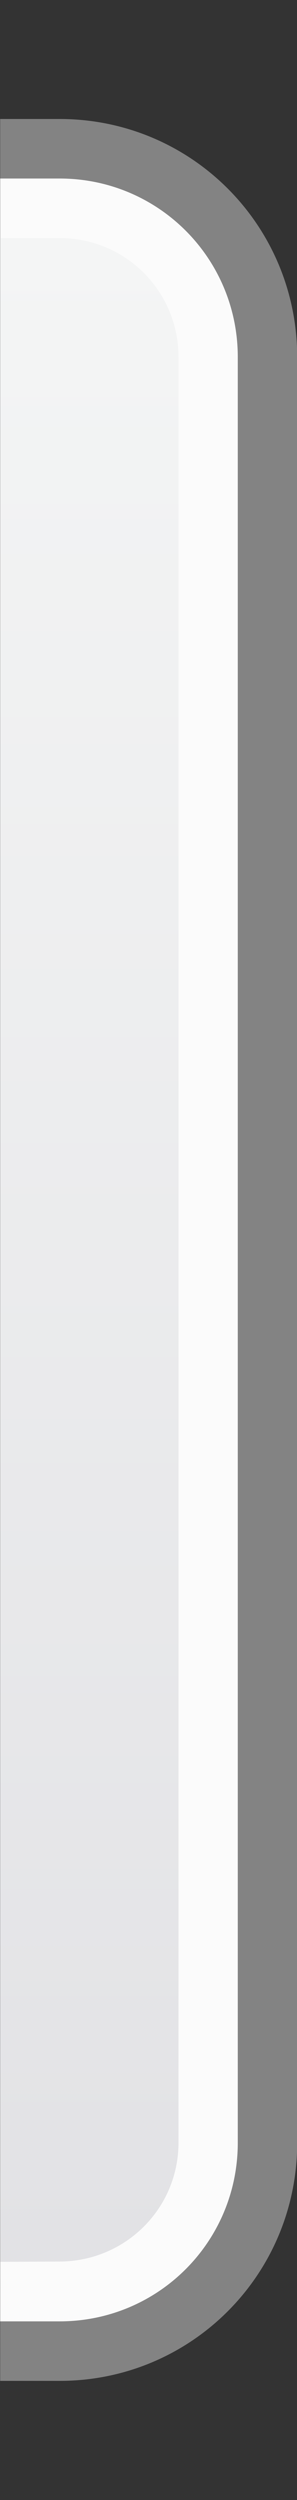 <?xml version="1.0" encoding="UTF-8" standalone="no"?>
<svg
   width="5"
   height="42"
   viewBox="0 0 5 42"
   version="1.1"
   id="svg38508"
   inkscape:version="1.1.2 (0a00cf5339, 2022-02-04)"
   sodipodi:docname="right-passive.svg"
   inkscape:export-filename="/home/dmitry/git/OpenBoard/resources/images/stylusPalette/arrow_svg.png"
   inkscape:export-xdpi="96"
   inkscape:export-ydpi="96"
   xmlns:inkscape="http://www.inkscape.org/namespaces/inkscape"
   xmlns:sodipodi="http://sodipodi.sourceforge.net/DTD/sodipodi-0.dtd"
   xmlns:xlink="http://www.w3.org/1999/xlink"
   xmlns="http://www.w3.org/2000/svg"
   xmlns:svg="http://www.w3.org/2000/svg"
   xmlns:rdf="http://www.w3.org/1999/02/22-rdf-syntax-ns#"
   xmlns:cc="http://creativecommons.org/ns#"
   xmlns:dc="http://purl.org/dc/elements/1.1/"
   xmlns:a="http://ns.adobe.com/AdobeSVGViewerExtensions/3.0/">
  <rect x="0" y="0" width="5" height="42" fill="#333333" stroke="none"/>
  <sodipodi:namedview
     id="namedview38510"
     pagecolor="#a1a1a1"
     bordercolor="#eeeeee"
     borderopacity="1"
     inkscape:pageshadow="0"
     inkscape:pageopacity="0"
     inkscape:pagecheckerboard="0"
     inkscape:document-units="px"
     showgrid="true"
     fit-margin-top="0"
     fit-margin-left="0"
     fit-margin-right="0"
     fit-margin-bottom="0"
     units="px"
     inkscape:zoom="16"
     inkscape:cx="-3.34375"
     inkscape:cy="19.34375"
     inkscape:window-width="1920"
     inkscape:window-height="1003"
     inkscape:window-x="0"
     inkscape:window-y="0"
     inkscape:window-maximized="1"
     inkscape:current-layer="layer1"
     inkscape:document-rotation="0"
     inkscape:snap-others="true"
     inkscape:snap-global="true"
     inkscape:snap-bbox="true"
     inkscape:bbox-nodes="true"
     inkscape:bbox-paths="true"
     width="5px">
    <inkscape:grid
       type="xygrid"
       id="grid7387"
       dotted="false" />
  </sodipodi:namedview>
  <defs
     id="defs38505">
    <filter
       style="color-interpolation-filters:sRGB"
       id="filter37990-9-5"
       inkscape:label="shadowFilter"
       x="-0.068"
       y="-0.078"
       width="1.136"
       height="1.187">
      <feGaussianBlur
         stdDeviation="0.3"
         id="feGaussianBlur37992-3-6" />
      <feOffset
         dx="0"
         dy="0.3"
         id="feOffset37994-2-2" />
    </filter>
    <filter
       style="color-interpolation-filters:sRGB"
       id="filter37990-9-5-3"
       inkscape:label="shadowFilter"
       x="-0.068"
       y="-0.078"
       width="1.136"
       height="1.187">
      <feGaussianBlur
         stdDeviation="0.3"
         id="feGaussianBlur37992-3-6-6" />
      <feOffset
         dx="0"
         dy="0.3"
         id="feOffset37994-2-2-7" />
    </filter>
    <linearGradient
       id="SVGID_1_"
       gradientUnits="userSpaceOnUse"
       x1="63.499"
       y1="24.502"
       x2="63.499"
       y2="101.951">
      <stop
         offset="0"
         style="stop-color:#e2e2e5;stop-opacity:1"
         id="stop4" />
      <stop
         offset="1"
         style="stop-color:#f4f5f5;stop-opacity:1"
         id="stop6" />
      <a:midPointStop
         offset="0"
         style="stop-color:#FCFCFC" />
      <a:midPointStop
         offset="0.5"
         style="stop-color:#FCFCFC" />
      <a:midPointStop
         offset="1"
         style="stop-color:#E6E6E6" />
    </linearGradient>
    <linearGradient
       inkscape:collect="always"
       xlink:href="#SVGID_1_"
       id="linearGradient18861"
       x1="172.847"
       y1="231.282"
       x2="172.847"
       y2="197.282"
       gradientUnits="userSpaceOnUse"
       gradientTransform="matrix(-1,0,0,1,316.698,0.999)" />
  </defs>
  <g
     inkscape:label="icon"
     inkscape:groupmode="layer"
     id="layer1"
     transform="translate(-152.847,-194.282)">
    <path
       id="rect1418"
       style="opacity:1;fill:#838383;stroke-width:1.935;stroke-linecap:round;stroke-opacity:0.98;paint-order:stroke fill markers"
       d="m 153.85,196.281 h -1 v 38 l 1,-1e-5 c 2.216,-2e-5 4,-1.784 4,-4 v -30 c 0,-2.216 -1.784,-4 -4,-4 z"
       sodipodi:nodetypes="sccssss" />
    <path
       id="rect11009"
       style="opacity:1;fill:#fbfbfb;stroke-width:1.807;stroke-linecap:round;stroke-opacity:0.98;paint-order:stroke fill markers"
       d="m 153.85,197.281 -1,2e-5 v 36 h 1 c 1.662,0 3,-1.338 3,-3 v -30 c 0,-1.662 -1.338,-3 -3,-3 z"
       sodipodi:nodetypes="sccssss" />
    <path
       id="rect18835"
       style="opacity:1;fill:url(#linearGradient18861);stroke-width:1.678;stroke-linecap:round;stroke-opacity:0.98;paint-order:stroke fill markers"
       d="m 153.853,198.282 -1.003,-10e-4 v 34 l 1.003,-0.005 c 1.107,-0.006 1.999,-0.891 1.999,-1.999 v -29.996 c 0,-1.107 -0.891,-1.999 -1.999,-1.999 z"
       sodipodi:nodetypes="sccssss" />
  </g>
</svg>

